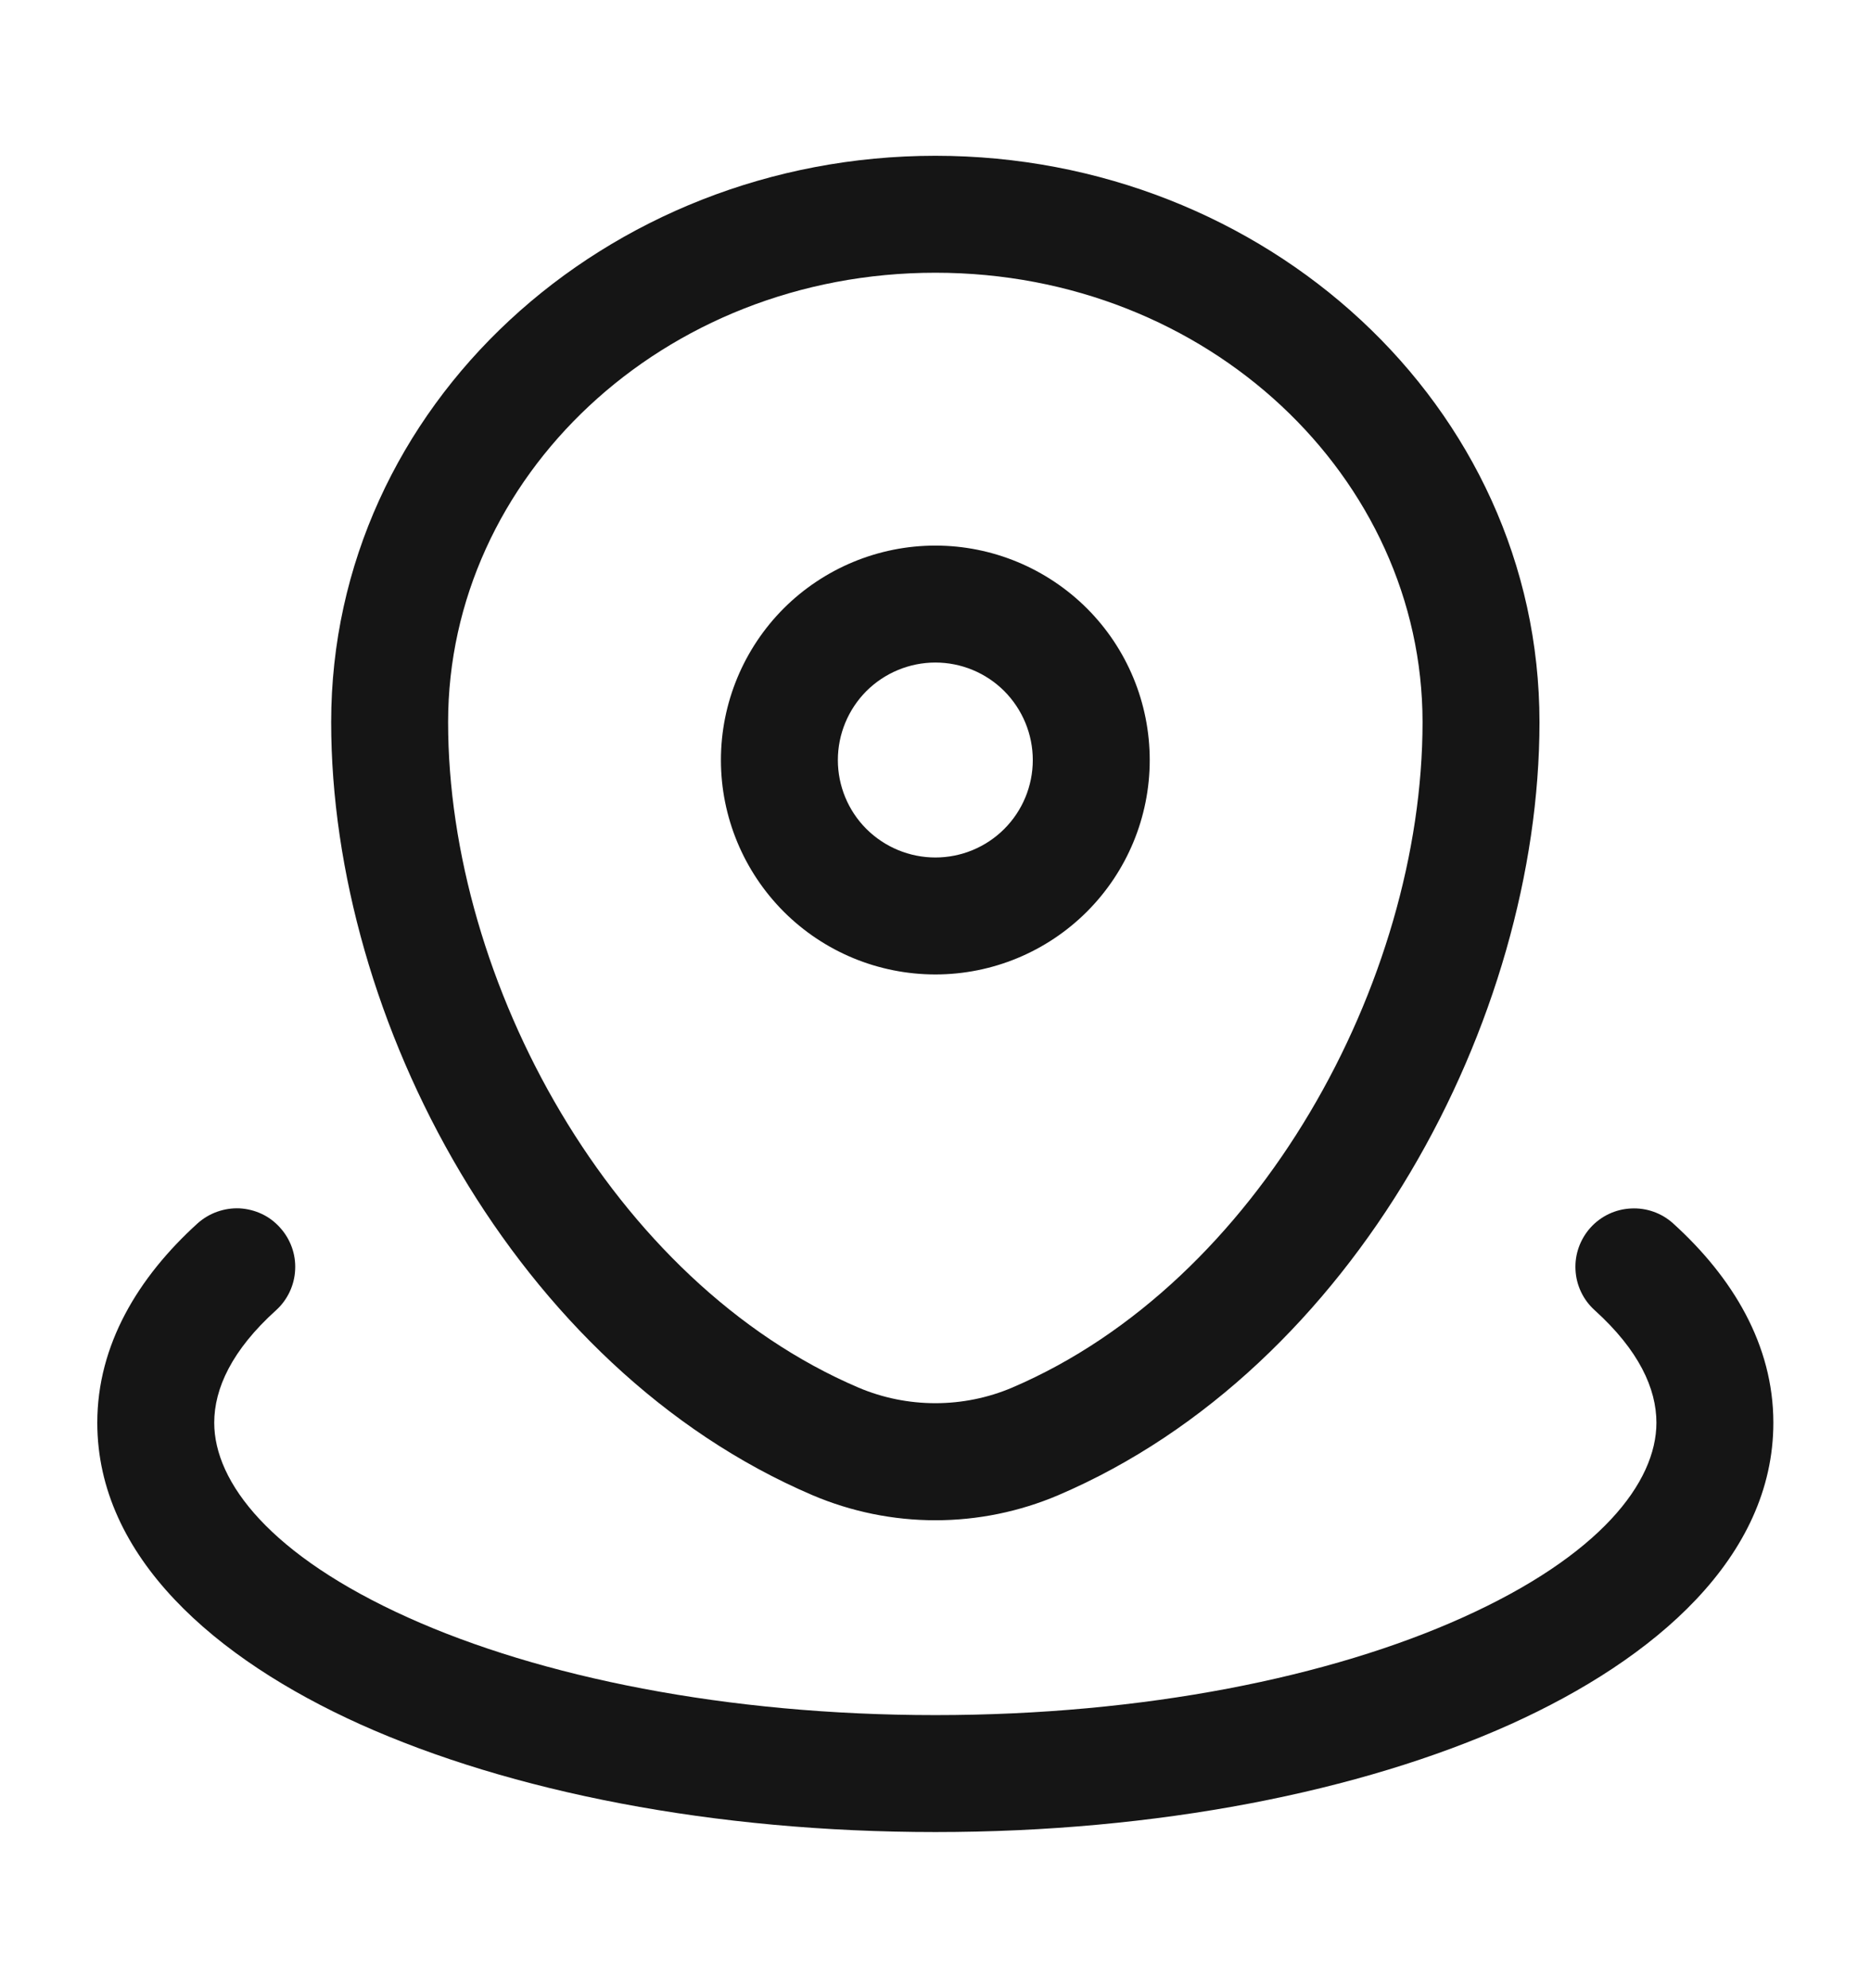 <svg width="16" height="17" viewBox="0 0 16 17" fill="none" xmlns="http://www.w3.org/2000/svg">
<path fill-rule="evenodd" clip-rule="evenodd" d="M2.832 6.175C2.832 3.467 5.179 1.332 7.999 1.332C10.818 1.332 13.165 3.467 13.165 6.175C13.165 8.715 11.59 11.699 9.049 12.785C8.717 12.926 8.36 12.999 7.999 12.999C7.638 12.999 7.281 12.926 6.949 12.785C4.407 11.699 2.832 8.716 2.832 6.175ZM7.999 2.332C5.663 2.332 3.832 4.085 3.832 6.175C3.832 8.394 5.235 10.965 7.342 11.865C7.55 11.953 7.773 11.998 7.999 11.998C8.224 11.998 8.448 11.953 8.655 11.865C10.762 10.965 12.165 8.394 12.165 6.175C12.165 4.086 10.334 2.332 7.999 2.332ZM7.999 5.665C7.778 5.665 7.566 5.753 7.409 5.909C7.253 6.066 7.165 6.278 7.165 6.499C7.165 6.72 7.253 6.932 7.409 7.088C7.566 7.244 7.778 7.332 7.999 7.332C8.22 7.332 8.432 7.244 8.588 7.088C8.744 6.932 8.832 6.72 8.832 6.499C8.832 6.278 8.744 6.066 8.588 5.909C8.432 5.753 8.22 5.665 7.999 5.665ZM6.165 6.499C6.165 6.012 6.359 5.546 6.702 5.202C7.046 4.859 7.512 4.665 7.999 4.665C8.485 4.665 8.951 4.859 9.295 5.202C9.639 5.546 9.832 6.012 9.832 6.499C9.832 6.985 9.639 7.451 9.295 7.795C8.951 8.139 8.485 8.332 7.999 8.332C7.512 8.332 7.046 8.139 6.702 7.795C6.359 7.451 6.165 6.985 6.165 6.499ZM2.395 10.497C2.484 10.595 2.531 10.725 2.524 10.857C2.518 10.989 2.459 11.114 2.361 11.203C1.982 11.545 1.832 11.873 1.832 12.165C1.832 12.675 2.315 13.302 3.49 13.831C4.618 14.339 6.212 14.665 7.999 14.665C9.785 14.665 11.379 14.339 12.507 13.831C13.683 13.302 14.165 12.675 14.165 12.165C14.165 11.873 14.015 11.545 13.637 11.203C13.538 11.114 13.479 10.989 13.473 10.857C13.466 10.724 13.513 10.595 13.602 10.496C13.691 10.398 13.815 10.339 13.948 10.333C14.08 10.326 14.21 10.372 14.308 10.461C14.817 10.922 15.165 11.499 15.165 12.165C15.165 13.313 14.155 14.185 12.918 14.743C11.633 15.321 9.893 15.665 7.999 15.665C6.104 15.665 4.364 15.321 3.079 14.743C1.842 14.185 0.832 13.313 0.832 12.165C0.832 11.499 1.181 10.922 1.689 10.461C1.738 10.417 1.795 10.383 1.857 10.361C1.919 10.339 1.984 10.329 2.05 10.332C2.116 10.336 2.18 10.352 2.239 10.38C2.299 10.408 2.351 10.448 2.395 10.497Z" fill="#151515"/>
</svg>
